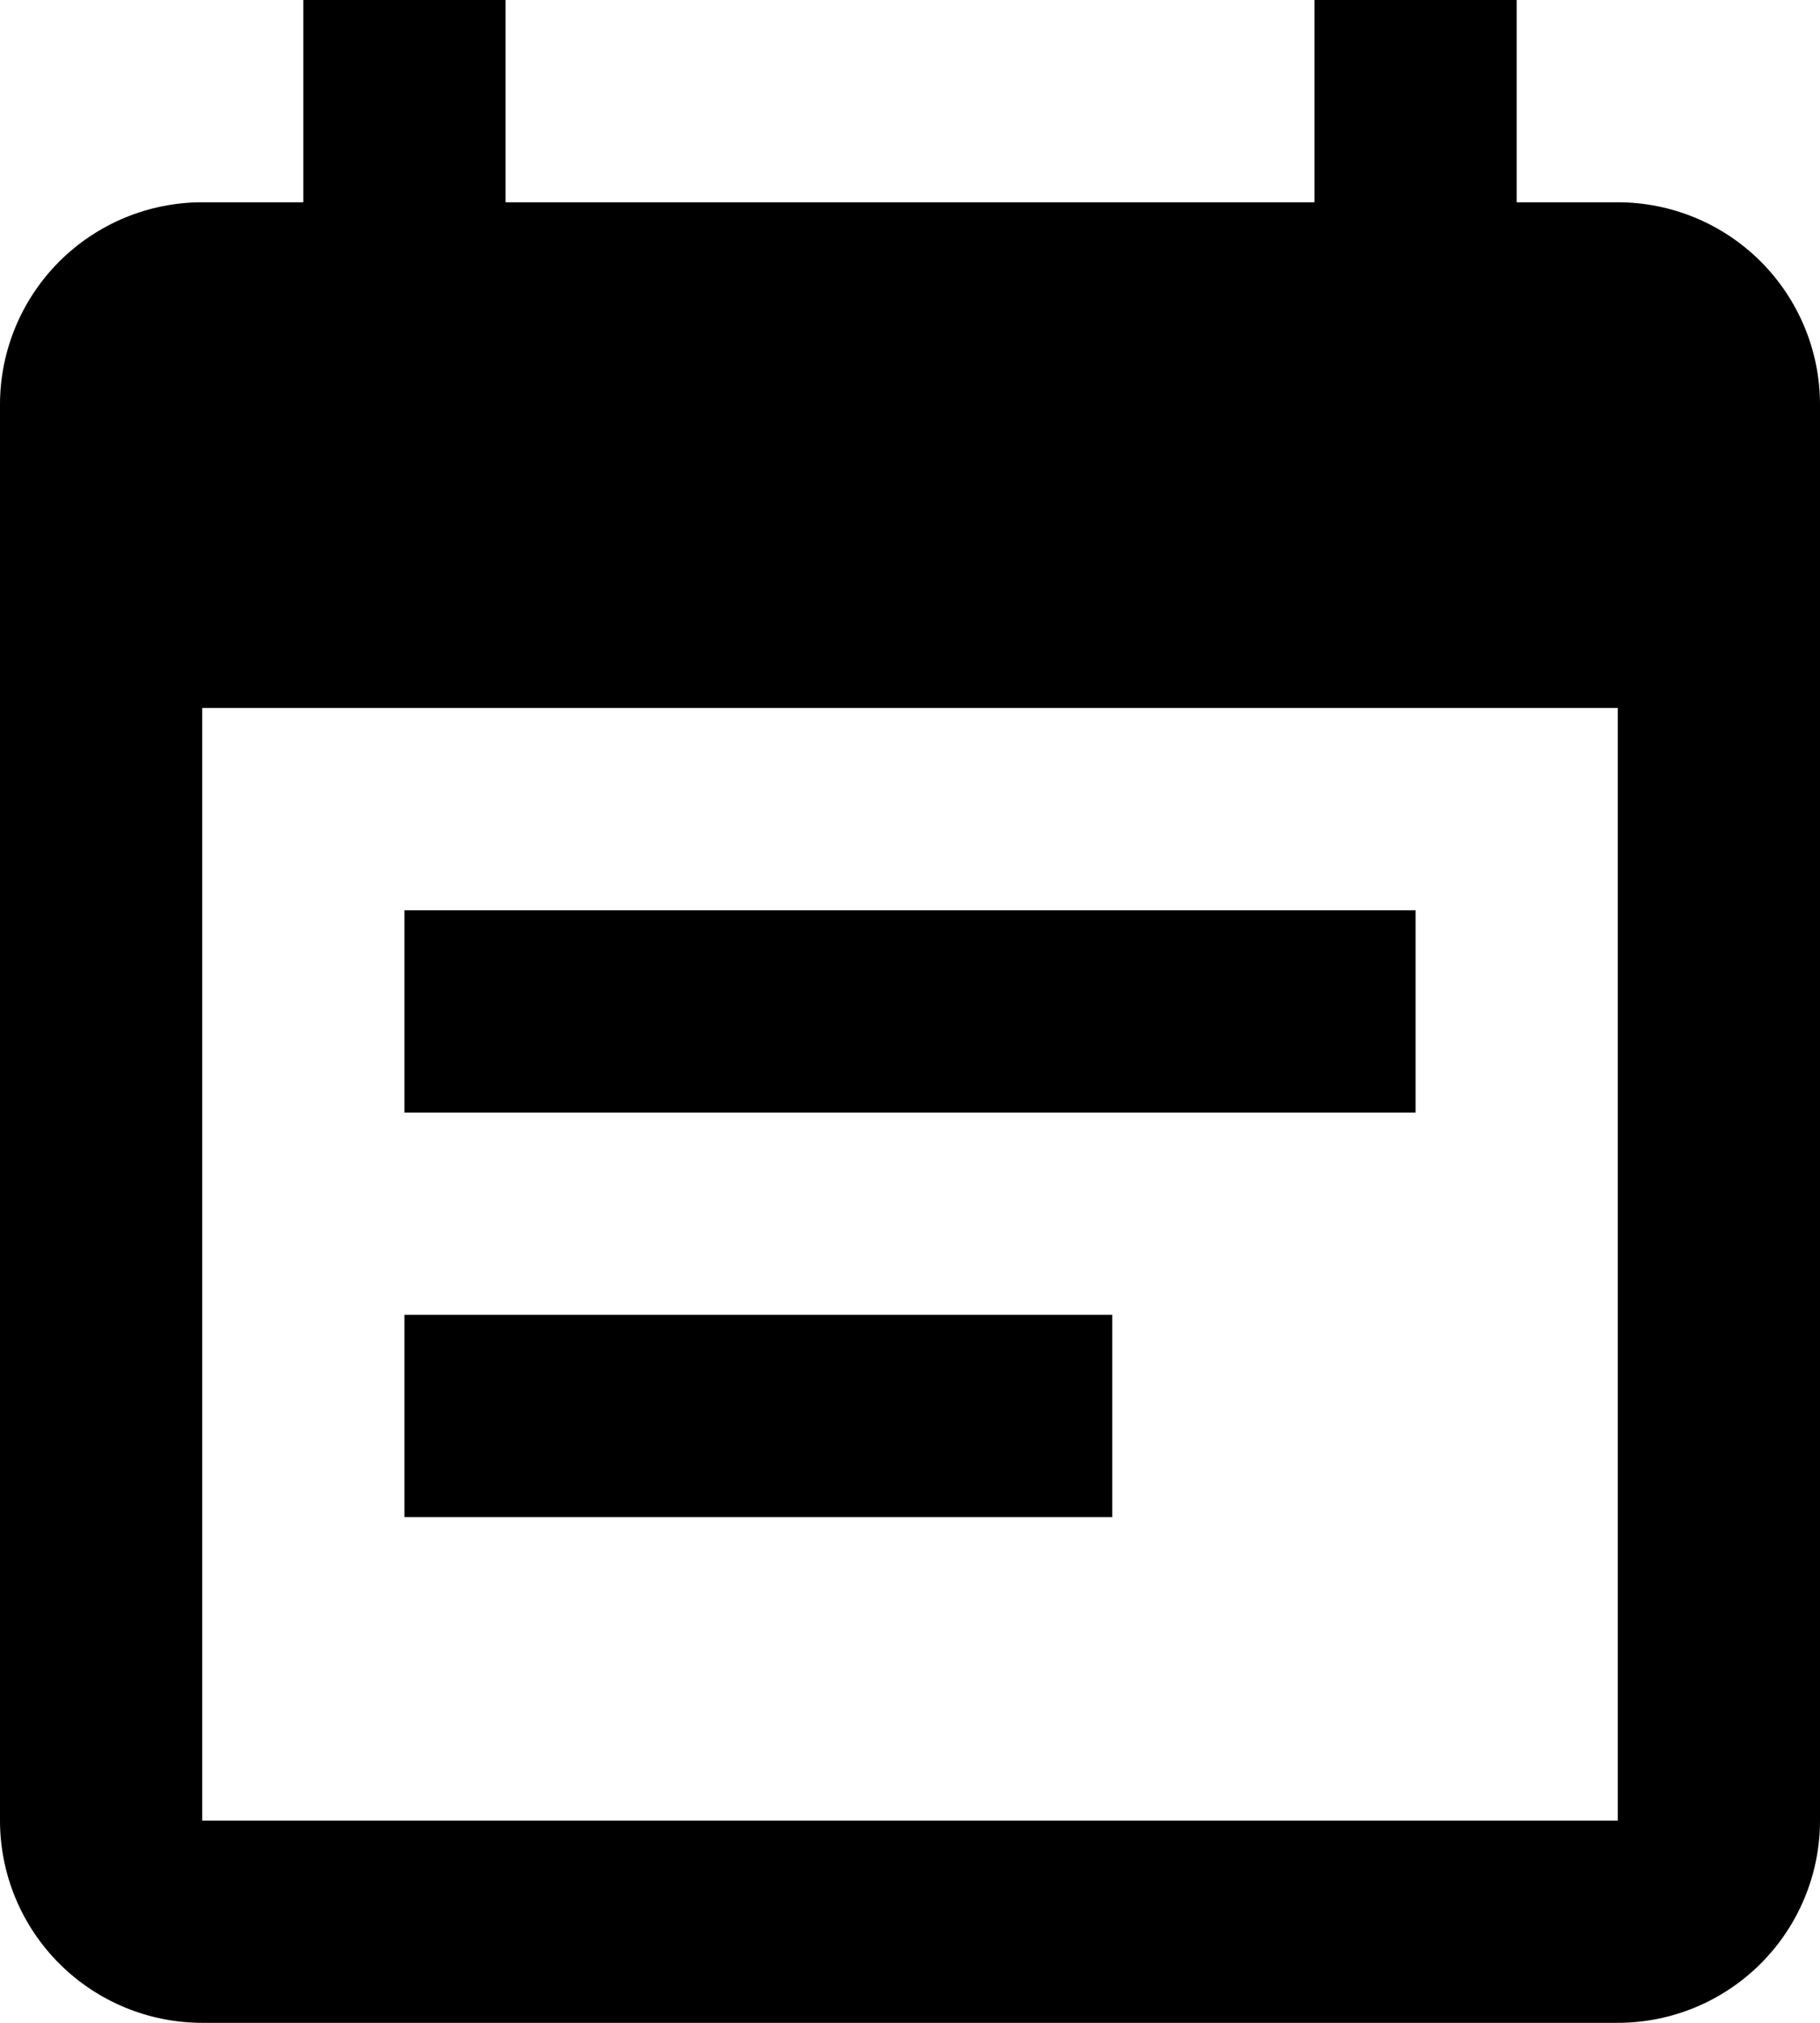 <svg width="18" height="20" viewBox="0 0 18 20" fill="none" xmlns="http://www.w3.org/2000/svg">
<path d="M11 13H4V15H11M16 18H2V7H16M16 2H15V0H13V2H5V0H3V2H2C1.47 2 0.961 2.211 0.586 2.586C0.211 2.961 0 3.47 0 4V18C0 18.53 0.211 19.039 0.586 19.414C0.961 19.789 1.47 20 2 20H16C16.53 20 17.039 19.789 17.414 19.414C17.789 19.039 18 18.53 18 18V4C18 3.47 17.789 2.961 17.414 2.586C17.039 2.211 16.53 2 16 2ZM14 9H4V11H14V9Z" fill="black"/>
</svg>
